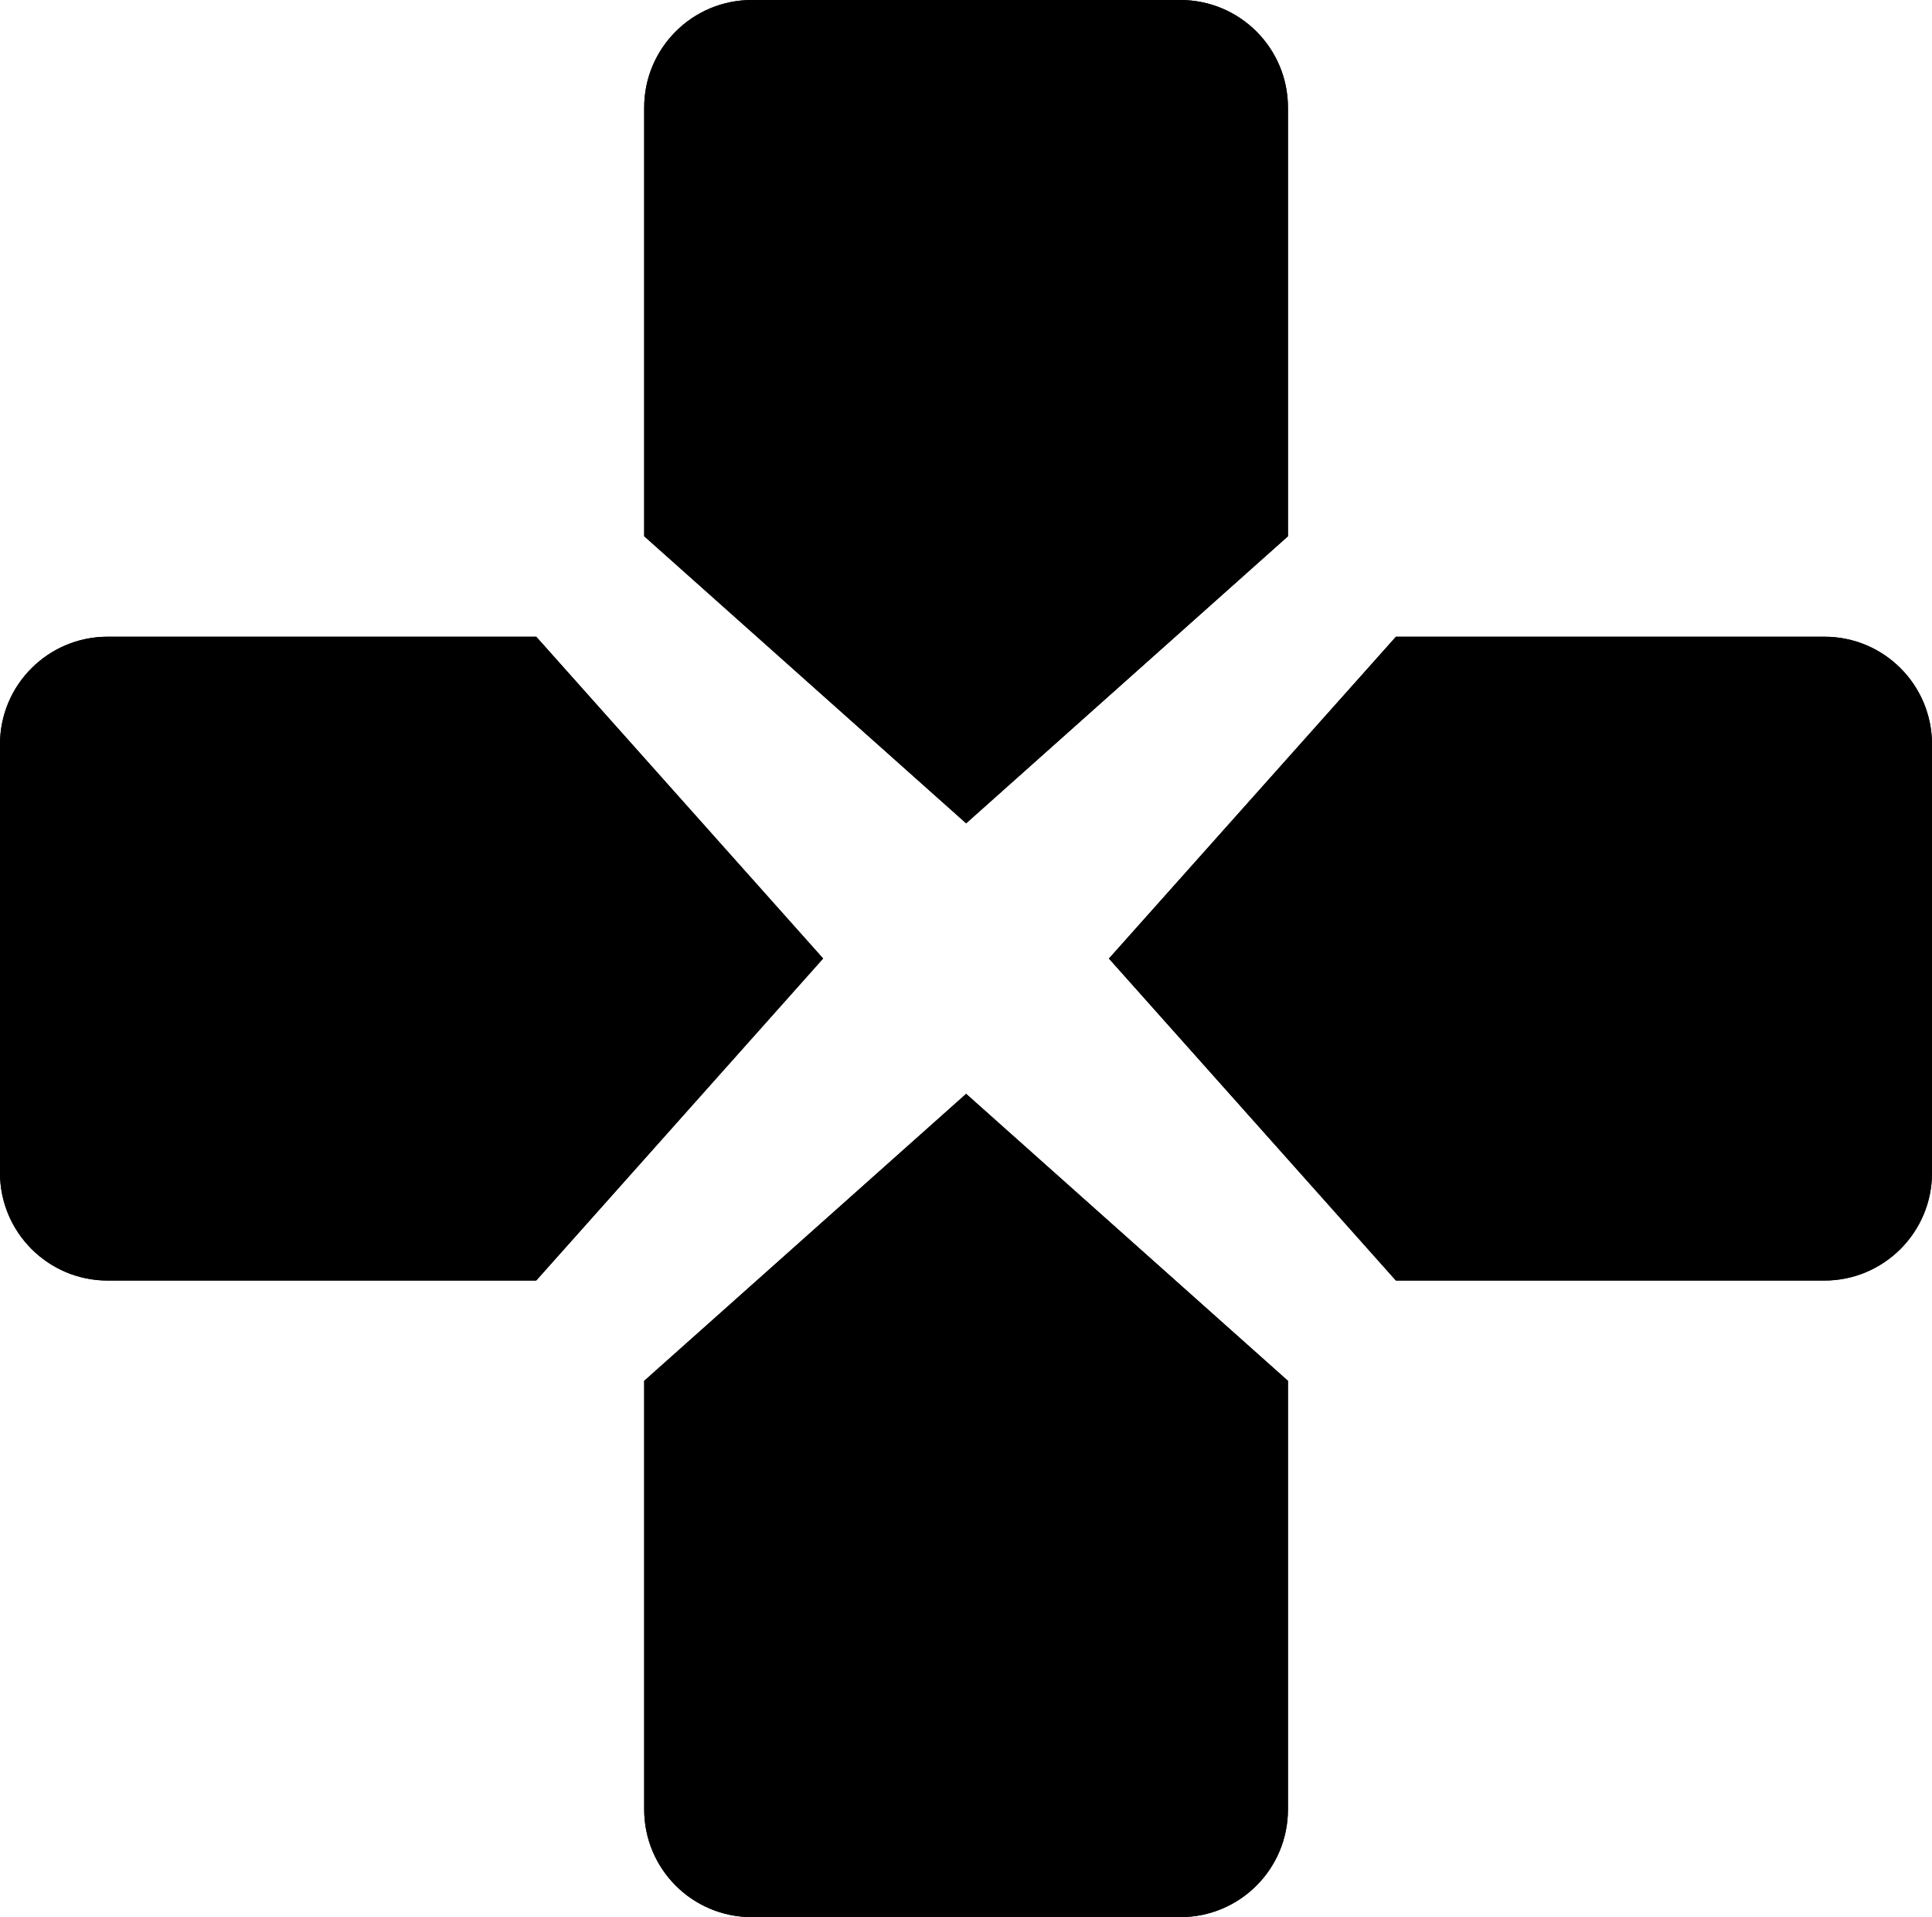 <?xml version="1.0" encoding="UTF-8" standalone="no"?>
<!-- Generator: Adobe Illustrator 16.0.0, SVG Export Plug-In . SVG Version: 6.00 Build 0)  -->

<svg
   xmlns:dc="http://purl.org/dc/elements/1.1/"
   xmlns:cc="http://creativecommons.org/ns#"
   xmlns:rdf="http://www.w3.org/1999/02/22-rdf-syntax-ns#"
   xmlns:svg="http://www.w3.org/2000/svg"
   xmlns="http://www.w3.org/2000/svg"
   xmlns:sodipodi="http://sodipodi.sourceforge.net/DTD/sodipodi-0.dtd"
   xmlns:inkscape="http://www.inkscape.org/namespaces/inkscape"
   version="1.1"
   id="Capa_1"
   x="0px"
   y="0px"
   width="20.025px"
   height="19.866px"
   viewBox="0 0 20.025 19.866"
   enable-background="new 0 0 20.025 19.866"
   xml:space="preserve"
   sodipodi:docname="dpad.svg"
   inkscape:version="0.92.4 (5da689c313, 2019-01-14)"><defs
   id="defs103" /><sodipodi:namedview
   pagecolor="#ffffff"
   bordercolor="#666666"
   borderopacity="1"
   objecttolerance="10"
   gridtolerance="10"
   guidetolerance="10"
   inkscape:pageopacity="0"
   inkscape:pageshadow="2"
   inkscape:window-width="640"
   inkscape:window-height="480"
   id="namedview101"
   showgrid="false"
   inkscape:zoom="11.879594"
   inkscape:cx="-0.42556758"
   inkscape:cy="11.406114"
   inkscape:window-x="52"
   inkscape:window-y="130"
   inkscape:window-maximized="0"
   inkscape:current-layer="Capa_1" />
<g
   id="g98"
   style="fill:#000000">
	<g
   id="g24"
   style="fill:#000000">
		<linearGradient
   id="SVGID_1_"
   gradientUnits="userSpaceOnUse"
   x1="10.014"
   y1="8.531"
   x2="10.014"
   y2="0">
			<stop
   offset="0.3"
   style="stop-color:#1E1E1E"
   id="stop2" />
			<stop
   offset="1"
   style="stop-color:#5B5B5F"
   id="stop4" />
		</linearGradient>
		<path
   d="M 13.35,5.557 10.014,8.532 6.677,5.557 V 1.115 C 6.677,0.499 7.176,0 7.792,0 h 4.442 c 0.616,0 1.115,0.499 1.115,1.115 v 4.442 z"
   id="path7"
   inkscape:connector-curvature="0"
   style="fill:#000000" />
		<linearGradient
   id="SVGID_2_"
   gradientUnits="userSpaceOnUse"
   x1="10.014"
   y1="8.531"
   x2="10.014"
   y2="0">
			<stop
   offset="0"
   style="stop-color:#141414"
   id="stop9" />
			<stop
   offset="0.226"
   style="stop-color:#181818"
   id="stop11" />
			<stop
   offset="0.46"
   style="stop-color:#242425"
   id="stop13" />
			<stop
   offset="0.698"
   style="stop-color:#373739"
   id="stop15" />
			<stop
   offset="0.937"
   style="stop-color:#535356"
   id="stop17" />
			<stop
   offset="1"
   style="stop-color:#5B5B5F"
   id="stop19" />
		</linearGradient>
		<path
   d="m 12.234,0.65 c 0.256,0 0.465,0.209 0.465,0.465 v 4.15 L 10.014,7.66 7.327,5.266 v -4.15 c 0,-0.256 0.209,-0.465 0.465,-0.465 h 4.442 M 12.234,0 H 7.792 C 7.176,0 6.677,0.499 6.677,1.115 V 5.556 L 10.014,8.531 13.35,5.556 V 1.115 C 13.35,0.499 12.851,0 12.234,0 Z"
   id="path22"
   inkscape:connector-curvature="0"
   style="fill:#000000" />
	</g>
	<g
   id="g48"
   style="fill:#000000">
		
			<linearGradient
   id="SVGID_3_"
   gradientUnits="userSpaceOnUse"
   x1="-97.422"
   y1="-261.714"
   x2="-97.422"
   y2="-253.183"
   gradientTransform="rotate(180,-43.704,-120.924)">
			<stop
   offset="0.3"
   style="stop-color:#1E1E1E"
   id="stop26" />
			<stop
   offset="1"
   style="stop-color:#5B5B5F"
   id="stop28" />
		</linearGradient>
		<path
   d="m 6.677,14.309 3.337,-2.974 3.336,2.974 v 4.441 c 0,0.617 -0.499,1.116 -1.115,1.116 H 7.792 c -0.616,0 -1.115,-0.499 -1.115,-1.116 z"
   id="path31"
   inkscape:connector-curvature="0"
   style="fill:#000000" />
		<linearGradient
   id="SVGID_4_"
   gradientUnits="userSpaceOnUse"
   x1="10.014"
   y1="19.866"
   x2="10.014"
   y2="11.335">
			<stop
   offset="0"
   style="stop-color:#141414"
   id="stop33" />
			<stop
   offset="0.226"
   style="stop-color:#181818"
   id="stop35" />
			<stop
   offset="0.46"
   style="stop-color:#242425"
   id="stop37" />
			<stop
   offset="0.698"
   style="stop-color:#373739"
   id="stop39" />
			<stop
   offset="0.937"
   style="stop-color:#535356"
   id="stop41" />
			<stop
   offset="1"
   style="stop-color:#5B5B5F"
   id="stop43" />
		</linearGradient>
		<path
   d="M 10.014,12.206 12.7,14.6 v 4.15 c 0,0.257 -0.209,0.467 -0.465,0.467 H 7.792 c -0.256,0 -0.465,-0.21 -0.465,-0.467 V 14.6 l 2.687,-2.394 m 0,-0.871 -3.337,2.974 v 4.441 c 0,0.617 0.499,1.116 1.115,1.116 h 4.442 c 0.616,0 1.115,-0.499 1.115,-1.116 v -4.441 z"
   id="path46"
   inkscape:connector-curvature="0"
   style="fill:#000000" />
	</g>
	<g
   id="g72"
   style="fill:#000000">
		
			<linearGradient
   id="SVGID_5_"
   gradientUnits="userSpaceOnUse"
   x1="-104.177"
   y1="-171.054"
   x2="-110.849"
   y2="-171.054"
   gradientTransform="rotate(90,-136.371,-18.923)">
			<stop
   offset="0.3"
   style="stop-color:#1E1E1E"
   id="stop50" />
			<stop
   offset="1"
   style="stop-color:#5B5B5F"
   id="stop52" />
		</linearGradient>
		<path
   d="M 14.469,13.27 11.494,9.933 14.469,6.598 h 4.441 c 0.617,0 1.115,0.499 1.115,1.115 v 4.441 c 0,0.615 -0.5,1.115 -1.115,1.115 h -4.441 z"
   id="path55"
   inkscape:connector-curvature="0"
   style="fill:#000000" />
		<linearGradient
   id="SVGID_6_"
   gradientUnits="userSpaceOnUse"
   x1="15.76"
   y1="13.27"
   x2="15.76"
   y2="6.598">
			<stop
   offset="0"
   style="stop-color:#141414"
   id="stop57" />
			<stop
   offset="0.233"
   style="stop-color:#181818"
   id="stop59" />
			<stop
   offset="0.473"
   style="stop-color:#242425"
   id="stop61" />
			<stop
   offset="0.718"
   style="stop-color:#373739"
   id="stop63" />
			<stop
   offset="0.964"
   style="stop-color:#525256"
   id="stop65" />
			<stop
   offset="1"
   style="stop-color:#57575B"
   id="stop67" />
		</linearGradient>
		<path
   d="m 18.91,7.248 c 0.256,0 0.465,0.208 0.465,0.465 v 4.441 c 0,0.256 -0.209,0.464 -0.465,0.464 H 14.76 L 12.366,9.932 14.76,7.247 h 4.15 m 0,-0.649 h -4.441 l -2.975,3.335 2.975,3.337 h 4.441 c 0.615,0 1.115,-0.5 1.115,-1.115 V 7.713 c 0,-0.616 -0.498,-1.115 -1.115,-1.115 z"
   id="path70"
   inkscape:connector-curvature="0"
   style="fill:#000000" />
	</g>
	<g
   id="g96"
   style="fill:#000000">
		
			<linearGradient
   id="SVGID_7_"
   gradientUnits="userSpaceOnUse"
   x1="17.435"
   y1="-58.954"
   x2="24.107"
   y2="-58.954"
   gradientTransform="rotate(-90,46.962,-16.257)">
			<stop
   offset="0.3"
   style="stop-color:#1E1E1E"
   id="stop74" />
			<stop
   offset="1"
   style="stop-color:#5B5B5F"
   id="stop76" />
		</linearGradient>
		<path
   d="M 5.558,6.598 8.532,9.933 5.558,13.27 H 1.115 C 0.5,13.27 0,12.77 0,12.154 V 7.712 C 0,7.097 0.5,6.598 1.115,6.598 Z"
   id="path79"
   inkscape:connector-curvature="0"
   style="fill:#000000" />
		<linearGradient
   id="SVGID_8_"
   gradientUnits="userSpaceOnUse"
   x1="4.266"
   y1="13.27"
   x2="4.266"
   y2="6.598">
			<stop
   offset="0"
   style="stop-color:#141414"
   id="stop81" />
			<stop
   offset="0.226"
   style="stop-color:#181818"
   id="stop83" />
			<stop
   offset="0.46"
   style="stop-color:#242425"
   id="stop85" />
			<stop
   offset="0.698"
   style="stop-color:#373739"
   id="stop87" />
			<stop
   offset="0.937"
   style="stop-color:#535356"
   id="stop89" />
			<stop
   offset="1"
   style="stop-color:#5B5B5F"
   id="stop91" />
		</linearGradient>
		<path
   d="M 5.267,7.248 7.66,9.933 5.266,12.619 H 1.115 C 0.859,12.619 0.65,12.411 0.65,12.155 V 7.712 C 0.65,7.456 0.859,7.248 1.115,7.248 H 5.267 M 5.558,6.598 H 1.115 C 0.5,6.598 0,7.097 0,7.712 v 4.442 c 0,0.615 0.5,1.115 1.115,1.115 H 5.557 L 8.531,9.932 Z"
   id="path94"
   inkscape:connector-curvature="0"
   style="fill:#000000" />
	</g>
</g>
</svg>
